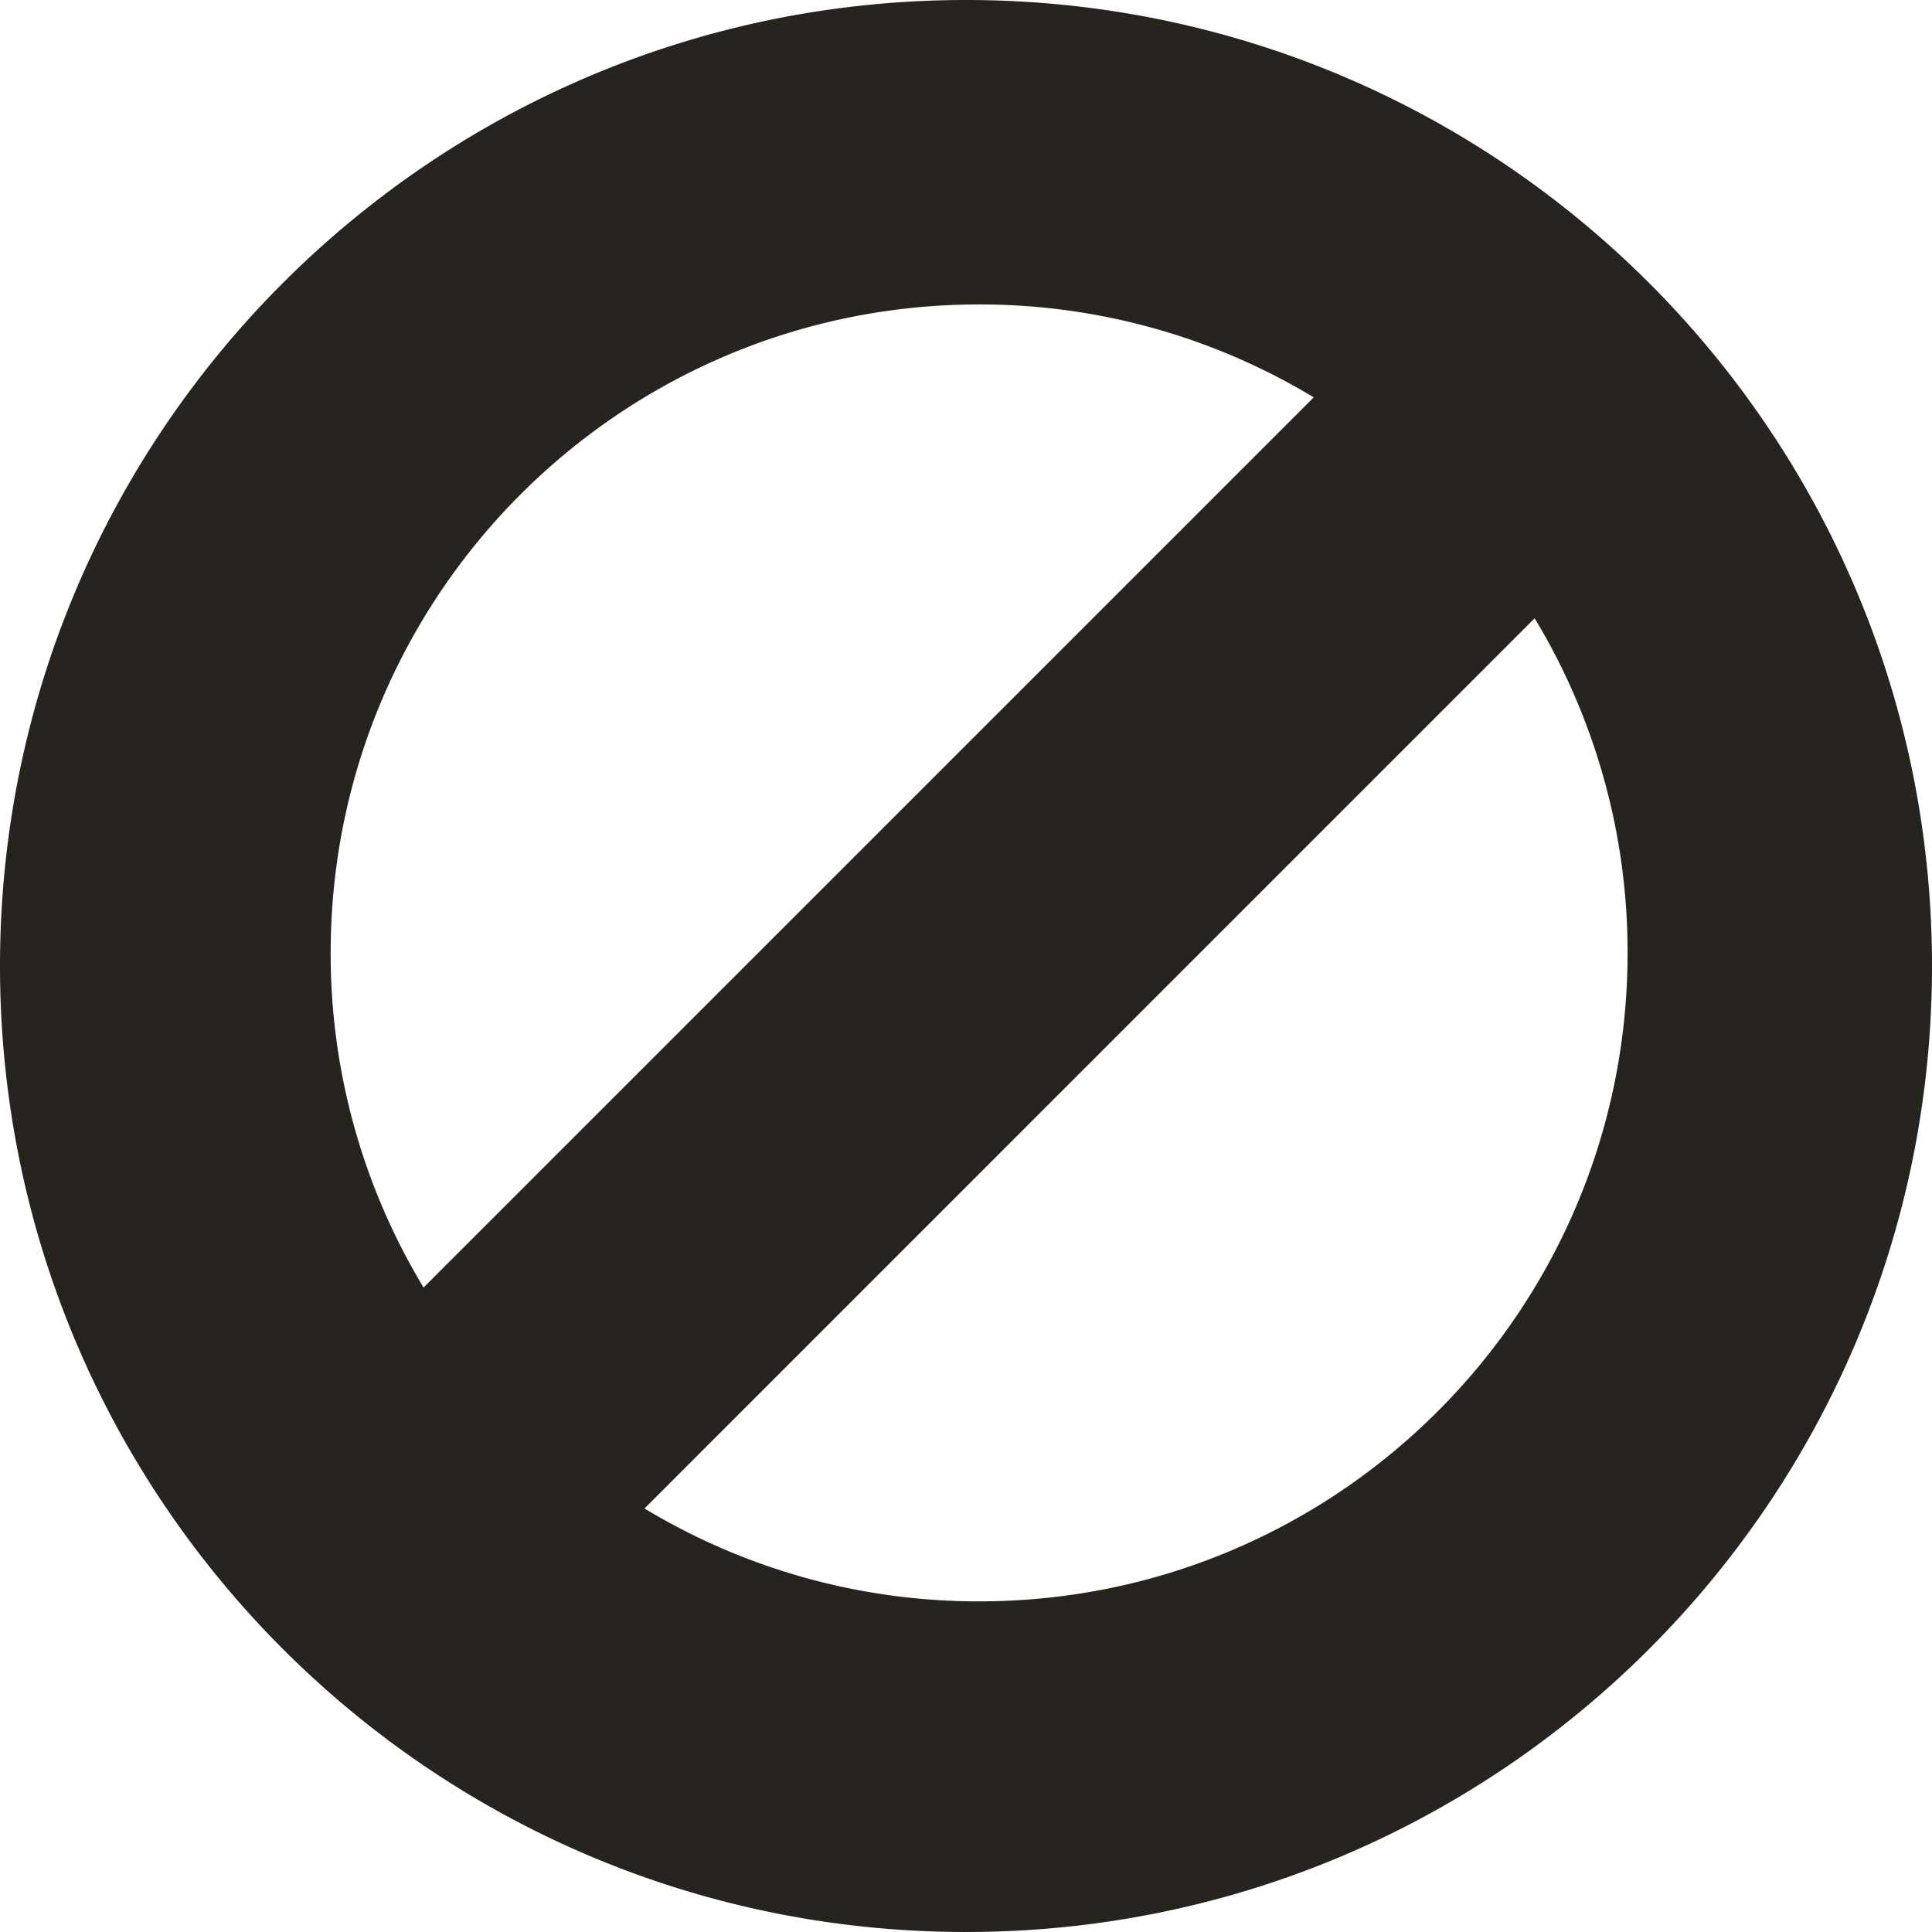 <svg xmlns="http://www.w3.org/2000/svg" viewBox="0 0 720 720"><defs><style>.cls-1{fill:#27241f;}</style></defs><g id="Layer_2" data-name="Layer 2"><g id="Layer_1-2" data-name="Layer 1"><path class="cls-1" d="M360,0C161.18,0,0,161.18,0,360S161.18,720,360,720,720,558.82,720,360,558.82,0,360,0Zm4.89,113.46a240.6,240.6,0,0,1,124.7,34.63L157.85,479.82a240.54,240.54,0,0,1-34.62-124.7C123.23,221.66,231.42,113.46,364.89,113.46Zm0,483.32a240.54,240.54,0,0,1-124.7-34.62L571.92,230.42a240.51,240.51,0,0,1,34.63,124.7C606.55,488.59,498.35,596.78,364.89,596.78Z"/></g></g></svg>
